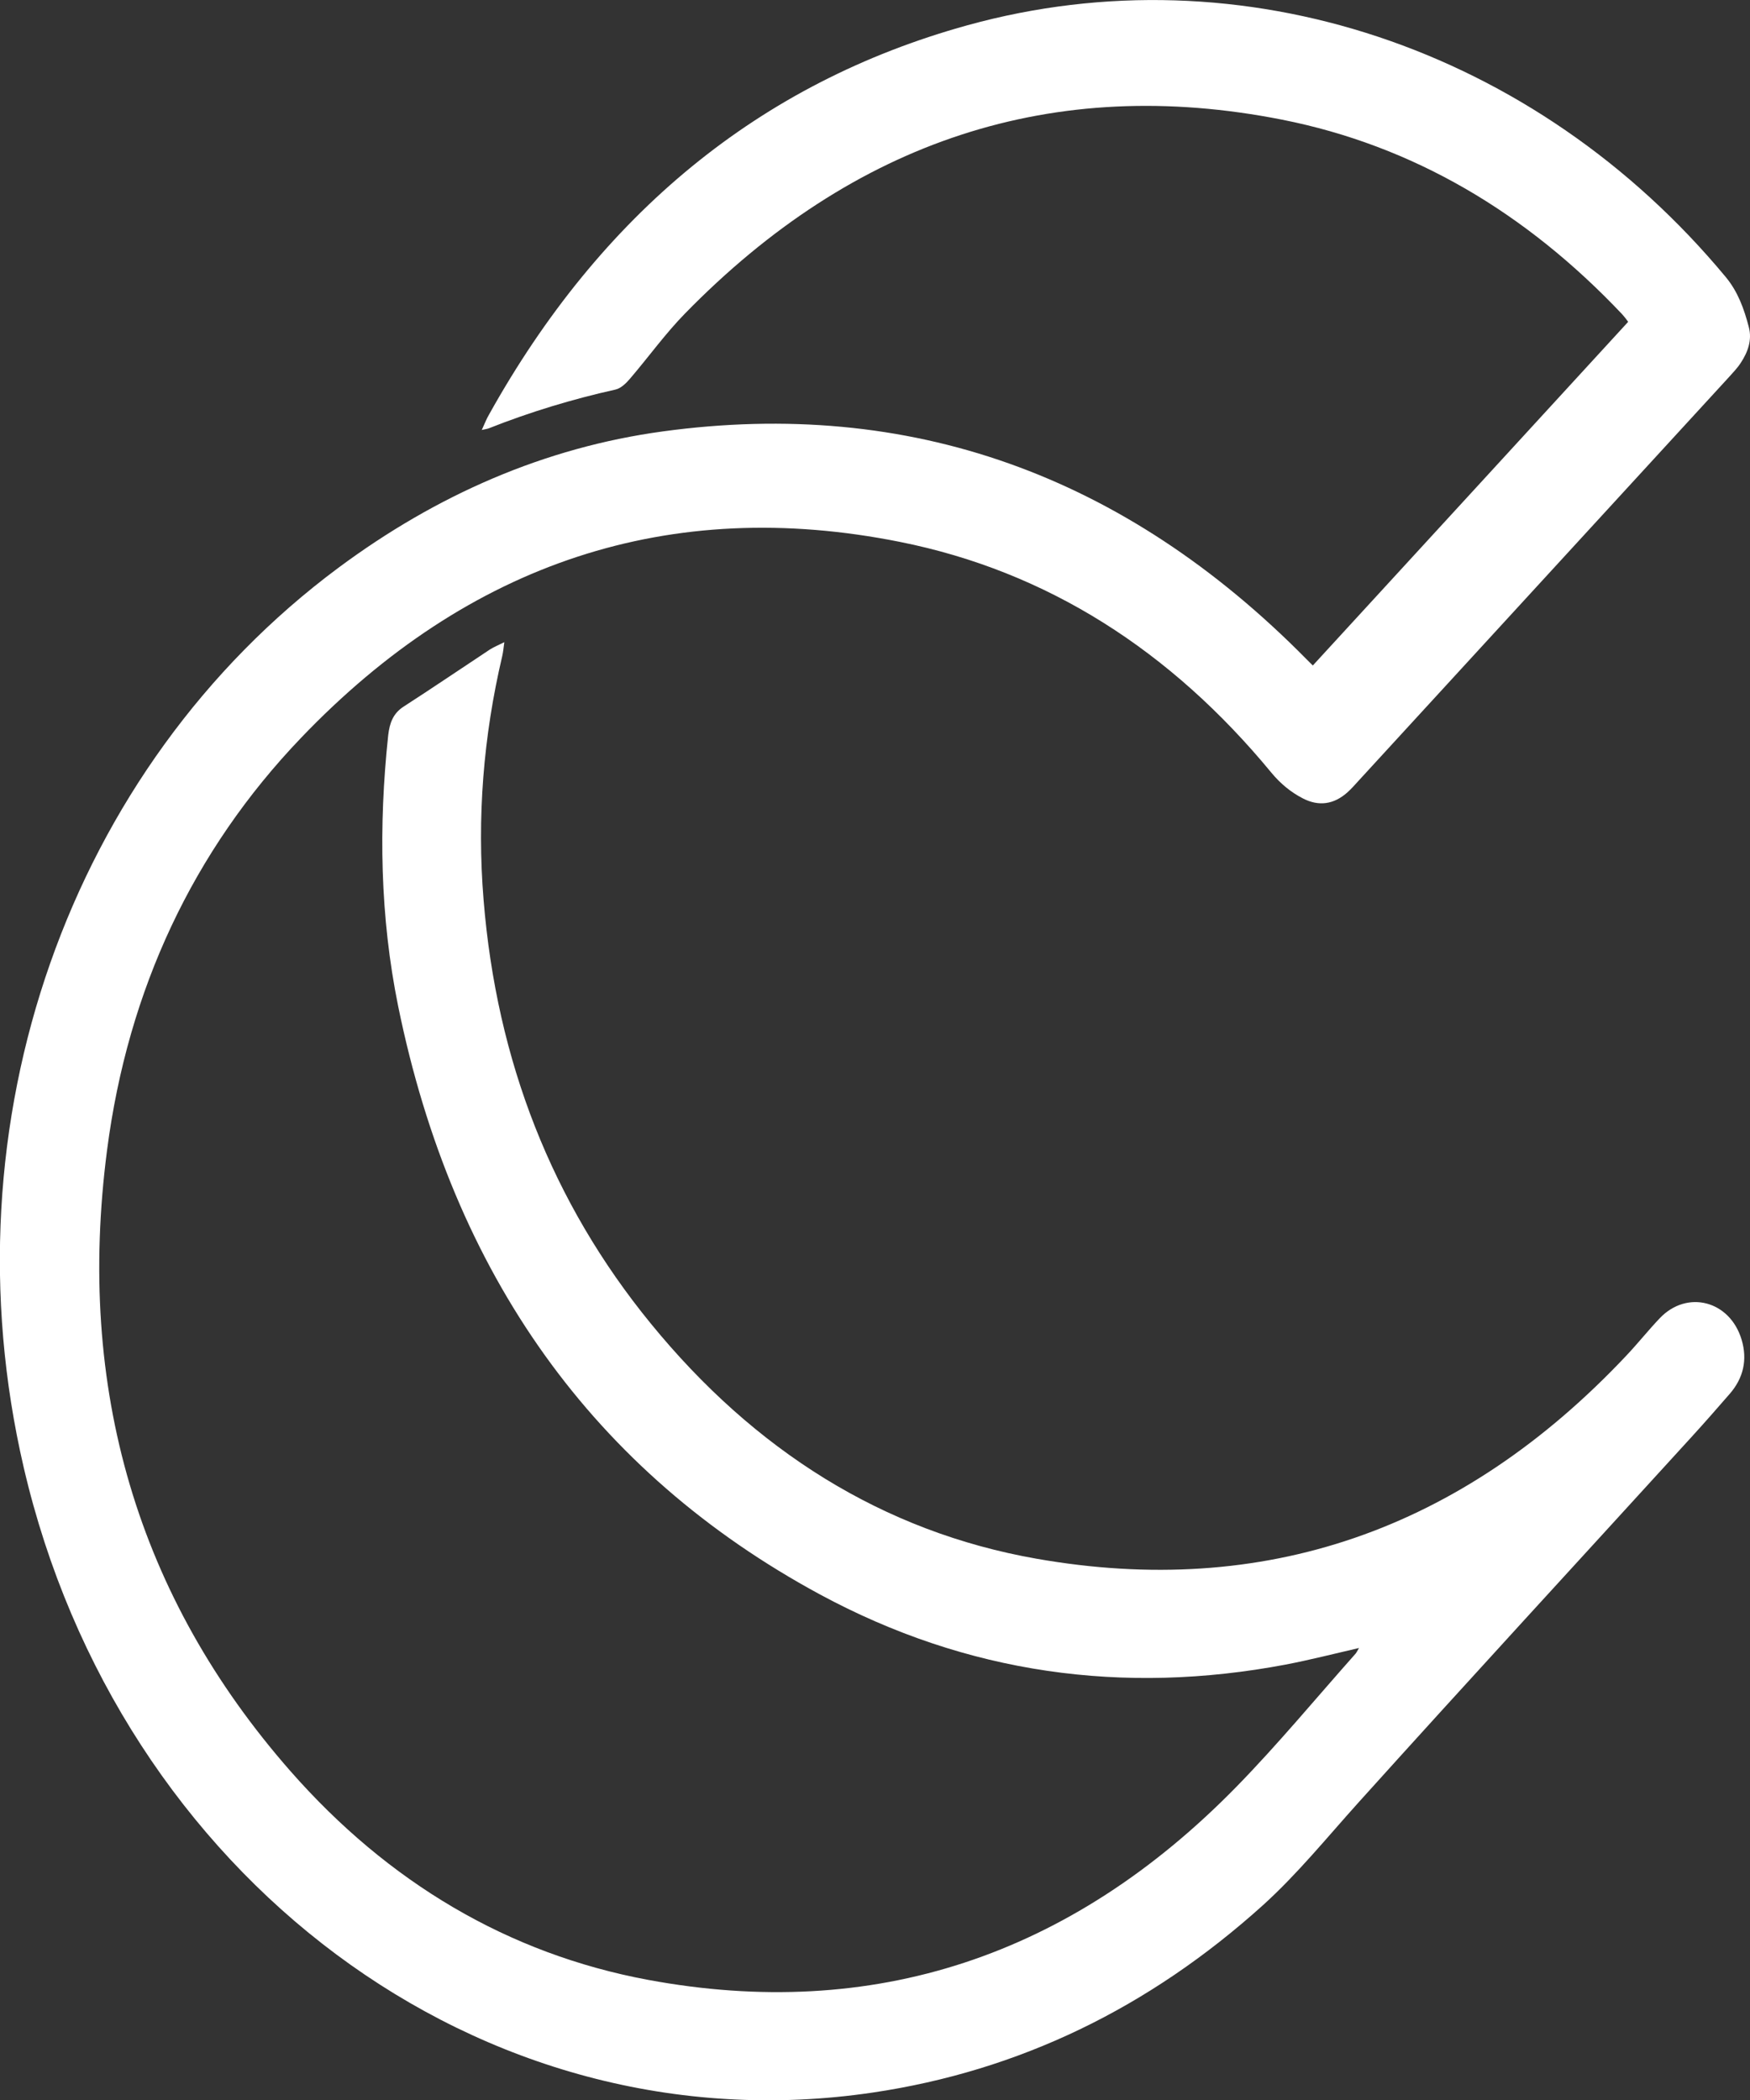 <svg xmlns="http://www.w3.org/2000/svg" fill="none" viewBox="0 0 60 72" height="72" width="60">
<rect x="0" y="0" width="60" height="72" fill="#333333" stroke="none"/>
<g clip-path="url(#clip0_6998_357)">
<path fill="white" d="M46.597 56.502C45.72 56.705 44.902 56.914 44.077 57.072C38.522 58.121 33.159 57.394 28.106 54.663C20.358 50.471 15.531 43.709 13.651 34.497C13.029 31.432 12.977 28.323 13.31 25.206C13.359 24.786 13.479 24.46 13.836 24.228C14.83 23.587 15.81 22.921 16.796 22.269C16.93 22.183 17.081 22.123 17.291 22.018C17.264 22.224 17.25 22.362 17.219 22.497C16.573 25.243 16.349 28.034 16.58 30.852C17.026 36.373 18.927 41.236 22.314 45.38C25.861 49.725 30.268 52.516 35.538 53.442C43.317 54.809 50.1 52.494 55.768 46.47C56.157 46.058 56.514 45.608 56.906 45.196C57.845 44.211 59.309 44.593 59.711 45.927C59.921 46.623 59.77 47.249 59.312 47.781C58.879 48.279 58.443 48.778 57.999 49.264C54.194 53.438 50.368 57.593 46.587 61.788C45.507 62.987 44.486 64.25 43.297 65.325C39.392 68.846 34.937 71.004 29.914 71.746C16.452 73.735 4.06 64.272 0.815 50.321C-1.939 38.479 2.396 26.311 11.598 19.47C14.971 16.964 18.68 15.342 22.726 14.791C31.183 13.637 38.549 16.271 44.795 22.602C44.885 22.692 44.974 22.782 45.012 22.816C48.615 18.893 52.2 14.982 55.823 11.034C55.806 11.011 55.713 10.88 55.607 10.764C52.324 7.295 48.457 4.995 43.957 4.103C36.122 2.556 29.285 4.811 23.482 10.753C22.809 11.442 22.231 12.247 21.599 12.985C21.465 13.143 21.286 13.315 21.104 13.356C19.625 13.686 18.175 14.124 16.758 14.686C16.71 14.705 16.662 14.709 16.518 14.742C16.617 14.529 16.676 14.368 16.762 14.222C20.584 7.358 26.026 2.84 33.169 0.866C42.585 -1.738 52.657 1.653 59.168 9.498C59.587 10.003 59.797 10.591 59.959 11.213C60.079 11.667 59.921 12.083 59.677 12.45C59.557 12.633 59.398 12.794 59.254 12.956C55.029 17.563 50.801 22.168 46.573 26.776C46.452 26.91 46.329 27.049 46.195 27.169C45.73 27.581 45.218 27.656 44.672 27.375C44.256 27.161 43.902 26.869 43.589 26.491C40.148 22.317 35.913 19.59 30.853 18.579C22.984 17.005 16.085 19.268 10.309 25.311C6.628 29.162 4.386 33.923 3.671 39.431C2.606 47.605 4.716 54.749 9.955 60.721C13.314 64.546 17.429 66.988 22.214 67.88C29.921 69.311 36.69 67.097 42.403 61.249C43.819 59.799 45.122 58.222 46.477 56.697C46.511 56.656 46.535 56.603 46.597 56.499"></path>
</g>
<defs>
<clipPath id="clip0_6998_357">
<rect fill="white" height="72" width="60"></rect>
</clipPath>
</defs>
</svg>
